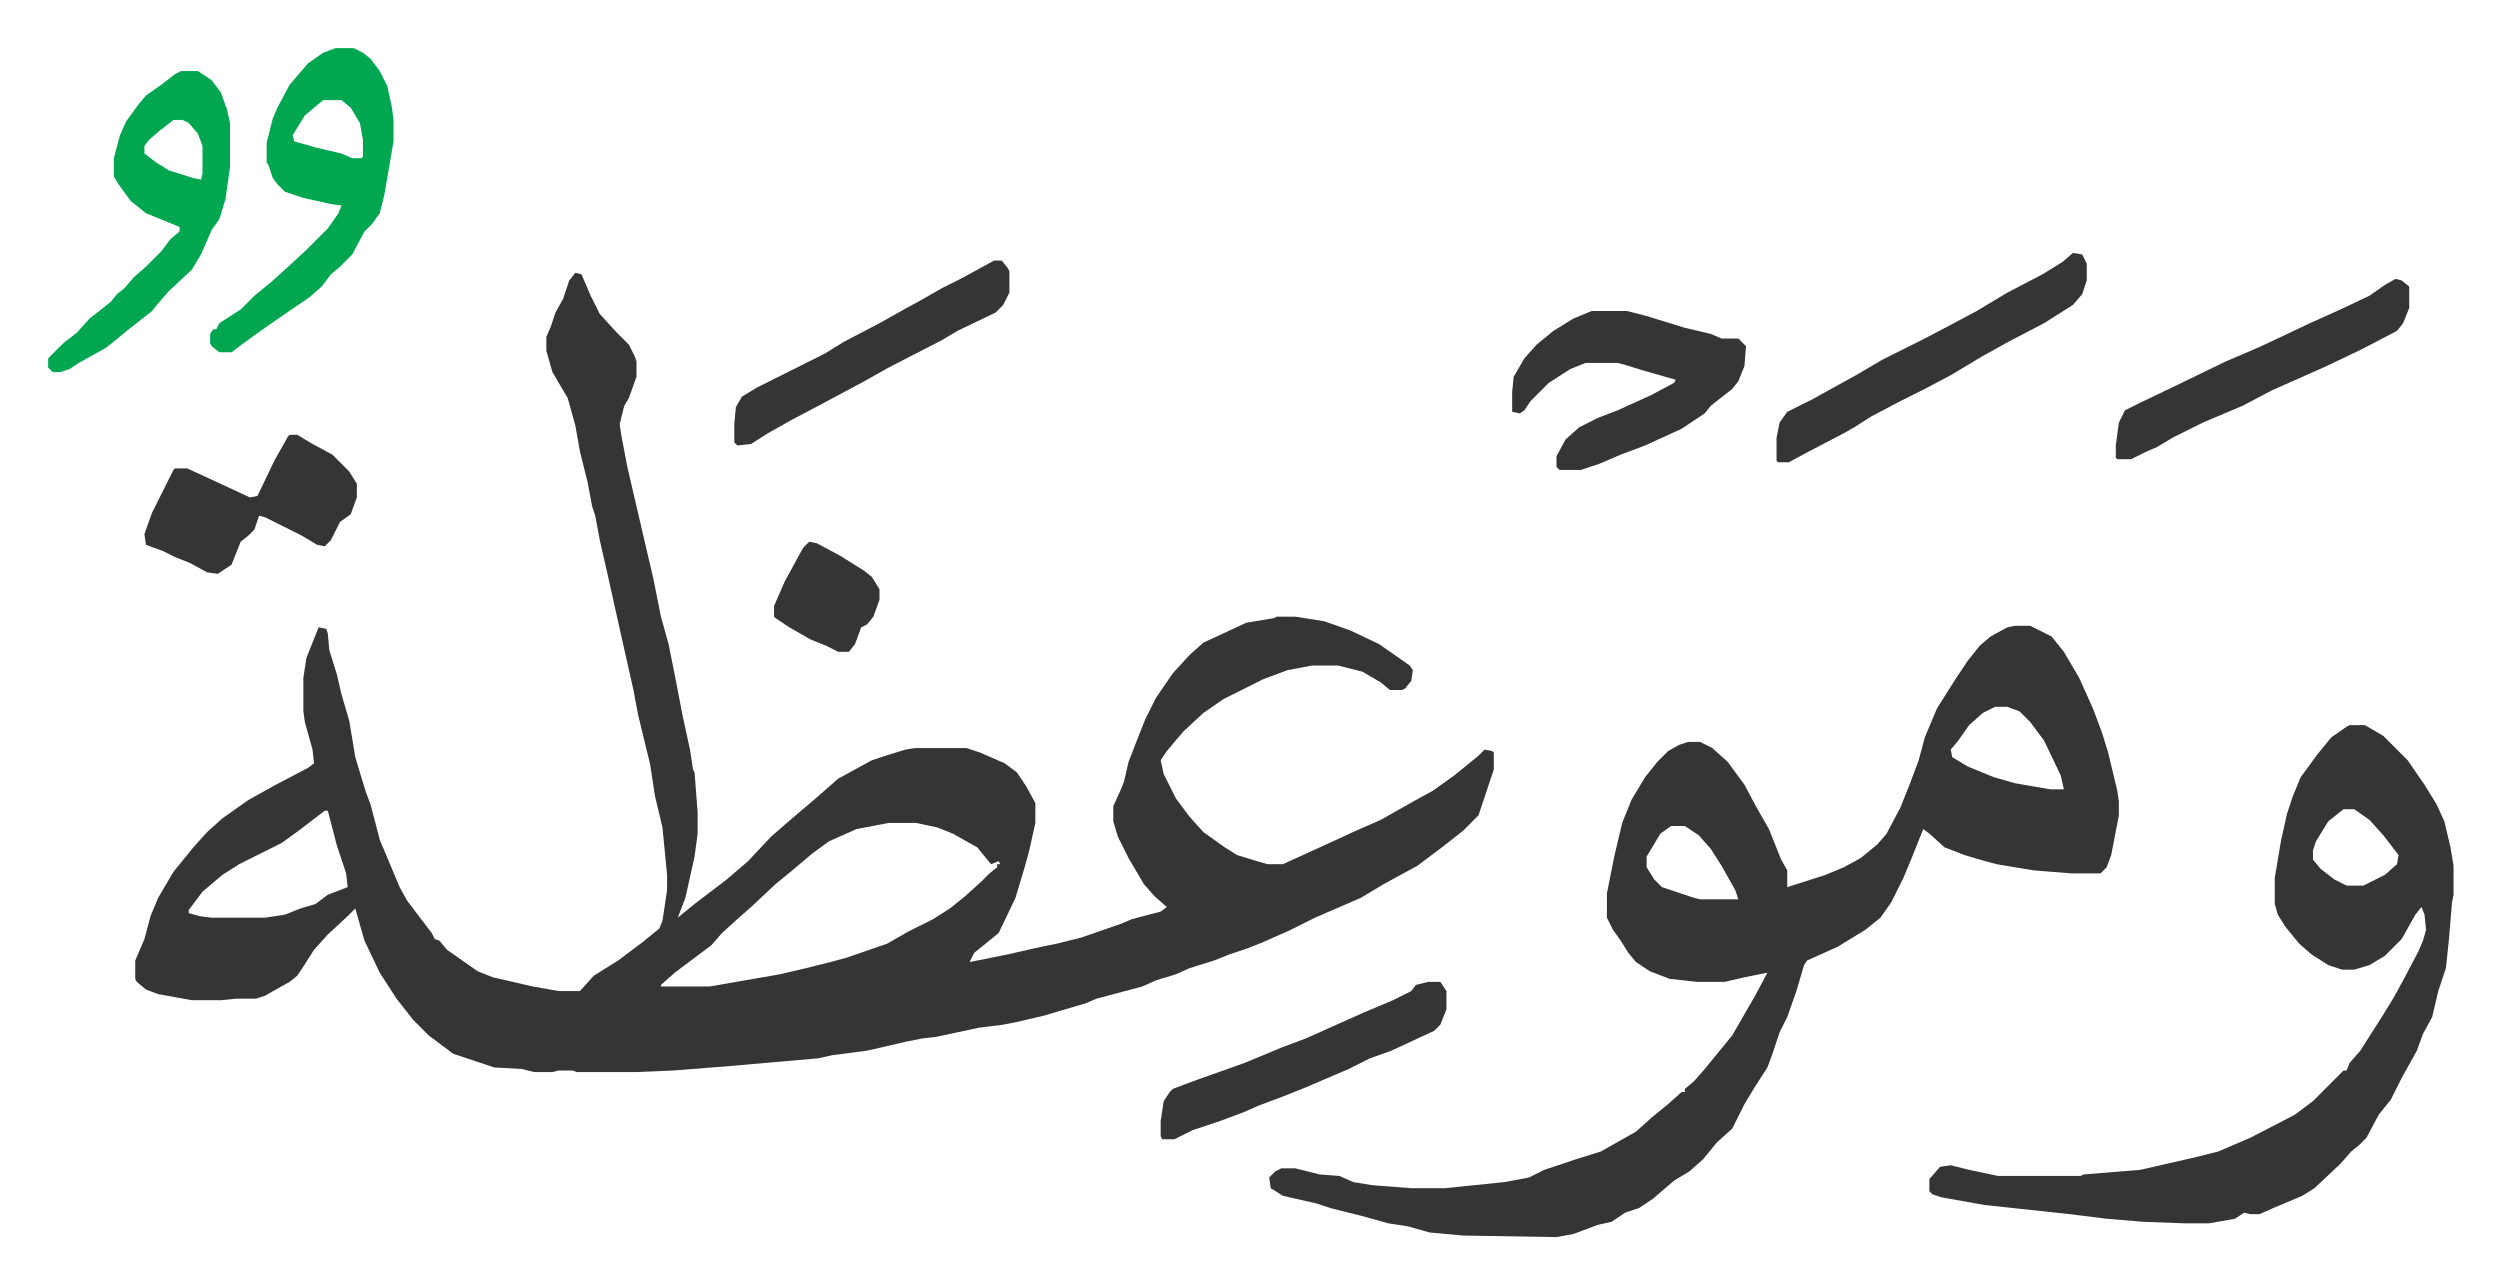 <svg xmlns="http://www.w3.org/2000/svg" viewBox="-31.5 300.5 1635.9 839.9">
    <path fill="#353535" id="rule_normal" d="m345 479 4 1 3 7 3 7 6 12 11 12 8 8 4 8 1 3v10l-5 14-3 5-3 12 1 7 4 21 10 43 7 30 5 25 5 18 5 25 4 21 5 23 2 13 1 2 2 26v14l-2 15-6 27-5 13 11-9 21-16 14-12 15-16 15-13 13-11 8-7 8-7 11-6 11-6 9-3 13-4 6-1h34l9 3 16 7 8 6 6 9 6 11v13l-4 18-3 11-6 20-11 23-16 13-3 6 25-5 22-5 10-2 16-4 26-9 7-3 19-5 4-3-8-7-7-8-10-17-7-14-3-10v-10l5-11 2-5 3-13 7-18 4-10 7-14 11-16 11-12 9-8 28-13 18-3 2-1h12l19 3 17 6 19 9 10 7 10 7 2 3-1 7-4 5-2 1h-8l-6-5-12-7-16-4h-17l-16 3-16 6-26 13-13 9-13 12-11 13-4 6 2 9 8 16 9 12 9 10 14 10 8 5 13 4 7 2h10l35-16 13-6 16-7 23-13 11-6 14-10 16-13 4-4 5 1 1 1v11l-6 18-4 12-10 10-14 11-16 12-22 12-15 9-30 13-16 8-18 8-10 4-12 4-10 4-16 5-9 4-13 4-9 4-30 8-7 3-17 5-10 3-17 4-10 2-16 2-28 6-9 1-10 2-26 6-23 3-9 2-57 5-38 3-24 1h-39l-3-1h-9l-4 1h-12l-8-2-18-1-27-9-16-12-10-10-11-14-11-17-10-21-6-21-5 5-13 12-9 10-7 11-4 6-5 4-16 9-6 2h-13l-10 1H94l-22-4-8-3-6-5-1-2v-12l6-14 4-15 5-12 10-17 13-16 9-10 10-9 17-12 18-10 21-11 4-3-1-9-5-18-1-7v-22l2-13 6-15 2-5 5 1 1 3 1 11 5 16 3 13 5 17 4 24 3 10 4 13 3 8 6 23 13 31 5 9 16 21 2 4 3 1 5 6 20 14 10 4 26 6 17 3h14l9-10 16-10 16-12 11-9 2-5 3-20v-10l-3-31-5-21-3-20-8-33-3-16-9-40-8-36-5-22-3-16-2-6-3-16-3-12-2-8-3-17-5-18-10-17-4-14v-9l3-7 3-9 5-9 4-12zM181 831l-17 13-11 8-12 6-16 8-11 7-13 11-9 12v2l7 2 8 1h35l13-2 10-4 10-3 8-6 13-5-1-9-6-18-6-23zm369 8-21 4-18 8-11 8-13 11-11 9-16 15-8 7-11 10-7 8-12 9-12 9-9 8v1h32l46-8 17-4 16-4 11-3 26-9 14-8 16-8 11-7 10-8 11-10 5-5 5-4v-2h2l-1-2-5 2-9-11-16-9-10-4-14-3zm737-129h10l14 7 8 10 10 17 9 20 6 16 4 13 6 25 1 7v9l-5 26-3 8-4 4h-19l-25-2-24-4-11-3-10-3-13-5-10-9-4-3-2 5-6 15-5 12-8 16-7 10-10 8-18 11-20 9-2 3-5 17-6 17-5 10-5 15-3 8-9 14-6 10-8 16-10 9-9 11-9 8-10 6-14 12-9 6-9 3-9 6-9 2-16 6-11 2-61-1-22-2-14-4-13-2-18-5-20-5-9-3-22-5-8-5-1-7 4-4 4-2h9l16 4 13 1 9 4 12 2 26 2h22l39-4 16-3 10-5 21-7 16-5 23-13 10-9 11-9 9-8h2v-2l6-5 7-8 9-11 9-11 15-26 8-15-15 3-13 3h-18l-18-2-13-5-9-6-5-6-5-8-5-7-4-8v-16l5-25 5-21 6-15 9-15 8-10 7-7 7-4 6-2h8l8 4 10 9 11 15 8 15 8 14 8 20 4 7v11l25-8 12-5 11-6 11-9 6-7 9-17 6-15 6-16 4-15 8-19 12-19 8-12 8-10 7-6 11-6zm-13 53-8 4-9 8-7 10-5 6 1 5 10 6 17 7 14 4 23 4h9l-2-9-11-23-9-12-7-7-8-3zm-212 78-7 5-9 15v7l5 8 5 5 21 7 4 1h25l-2-6-9-16-7-11-8-9-9-6zm444-66h10l12 7 16 16 11 16 8 13 5 11 4 17 2 12v19l-1 5-2 24-2 19-5 15-4 17-6 11-4 11-10 18-7 14-8 10-8 15-5 5-5 4-7 8-17 16-8 5-19 8-9 4h-6l-4-1-6 4-17 3h-16l-27-1-24-2-24-3-56-6-28-5-6-2-2-2v-8l7-8 7-1 12 3 19 4h54l2-1 37-3 35-8 16-4 21-9 29-15 12-9 20-20h2l2-5 7-8 7-11 7-11 8-13 6-11 10-19 3-7 2-7-1-10-2-5-4 5-9 16-11 11-10 6-10 3h-8l-9-3-11-7-8-7-9-11-5-8-2-7v-17l4-24 4-18 4-12 5-12 11-15 9-11 10-7zm-4 55-10 8-8 13-2 6v6l5 6 9 7 8 4h11l14-7 8-7 1-6-10-13-9-10-10-7z"/>
    <path fill="#00a650" id="rule_idgham_with_ghunnah" d="M188 332h12l6 3 5 4 6 8 5 10 3 14 1 8v14l-6 35-3 12-5 7-5 5-8 15-8 8-6 5-6 8-8 7-19 13-13 9-11 8-8 6h-8l-5-4-1-2v-6l2-3h2l2-4 14-9 9-9 11-9 10-9 13-12 5-5 9-9 7-10 2-5-7-1-18-4-12-4-5-5-3-4-3-9-1-1v-13l4-16 3-7 8-15 12-14 10-7zm-8 34-12 10-8 13 1 4 14 4 17 4 7 3h6l1-1v-11l-2-11-6-10-6-5z"/>
    <path fill="#353535" id="rule_normal" d="M1010 504h23l12 3 26 8 17 4 7 3h11l5 5-1 13-4 10-4 5-14 11-4 5-15 10-24 11-16 6-14 6-12 4h-14l-2-2v-7l6-11 9-8 12-6 13-5 22-10 15-8 1-2-21-6-13-4-4-1h-21l-10 4-14 9-7 7-5 5-4 6-3 2-5-1v-13l1-10 7-12 8-9 11-9 13-8z"/>
    <path fill="#00a650" id="rule_idgham_with_ghunnah" d="M87 347h11l9 6 6 8 4 11 2 9v29l-3 21-4 13-5 7-7 16-6 10-15 14-7 8-4 5-14 11-16 13-18 10-6 4-6 2H3l-3-3v-6l10-10 9-7 8-9 9-7 5-4 4-5 5-4 6-7 8-7 10-10 6-8 6-5v-3l-22-9-10-8-8-11-3-5v-12l4-15 4-9 8-11 5-6 10-7 9-7zm-5 32-9 7-7 6-3 4v5l8 6 8 5 16 5 5 1 1-4v-18l-3-8-6-7-4-2z"/>
    <path fill="#353535" id="rule_normal" d="m1325 466 6 1 3 6v11l-3 9-6 7-19 12-23 12-18 10-20 12-17 9-16 8-19 10-11 7-7 4-23 12-13 7h-7l-1-1v-15l2-10 5-7 16-8 29-16 17-10 28-14 19-10 15-8 20-12 23-12 13-8zM158 585h5l10 6 13 7 11 11 5 8v9l-4 11-7 5-6 12-4 4-5-1-10-6-16-8-8-4-4-1-3 9-4 4-5 4-6 15-9 6-7-1-11-6-10-4-8-4-11-4-1-7 5-14 6-12 8-16 1-1h8l26 12 15 7 5-1 11-23 9-16zm1378-102 4 1 5 4v14l-4 10-4 5-23 12-23 11-36 16-19 10-26 11-20 10-10 6-7 3-10 5h-9l-1-1v-8l2-15 4-8 10-5 23-11 33-16 21-9 15-7 19-9 20-9 19-9 10-7zM903 943h8l4 6v12l-4 10-4 4-28 13-14 5-14 7-28 12-15 6-16 6-9 4-16 6-18 6-12 6h-8l-1-2v-10l2-13 4-6 2-2 16-6 31-11 24-10 16-6 38-17 19-8 12-6 3-4zM619 471h5l4 5 1 2v14l-4 8-5 5-25 12-10 6-35 18-16 9-28 15-19 10-16 9-11 7-9 1-2-2v-12l1-11 4-7 10-6 44-22 13-8 23-12 16-9 11-6 14-8 12-6zM498 655l5 1 15 8 16 10 5 4 5 8v7l-4 11-4 5-4 2-4 11-4 5h-7l-8-4-10-4-14-8-9-6-1-1v-7l7-16 12-22z"/>
</svg>
